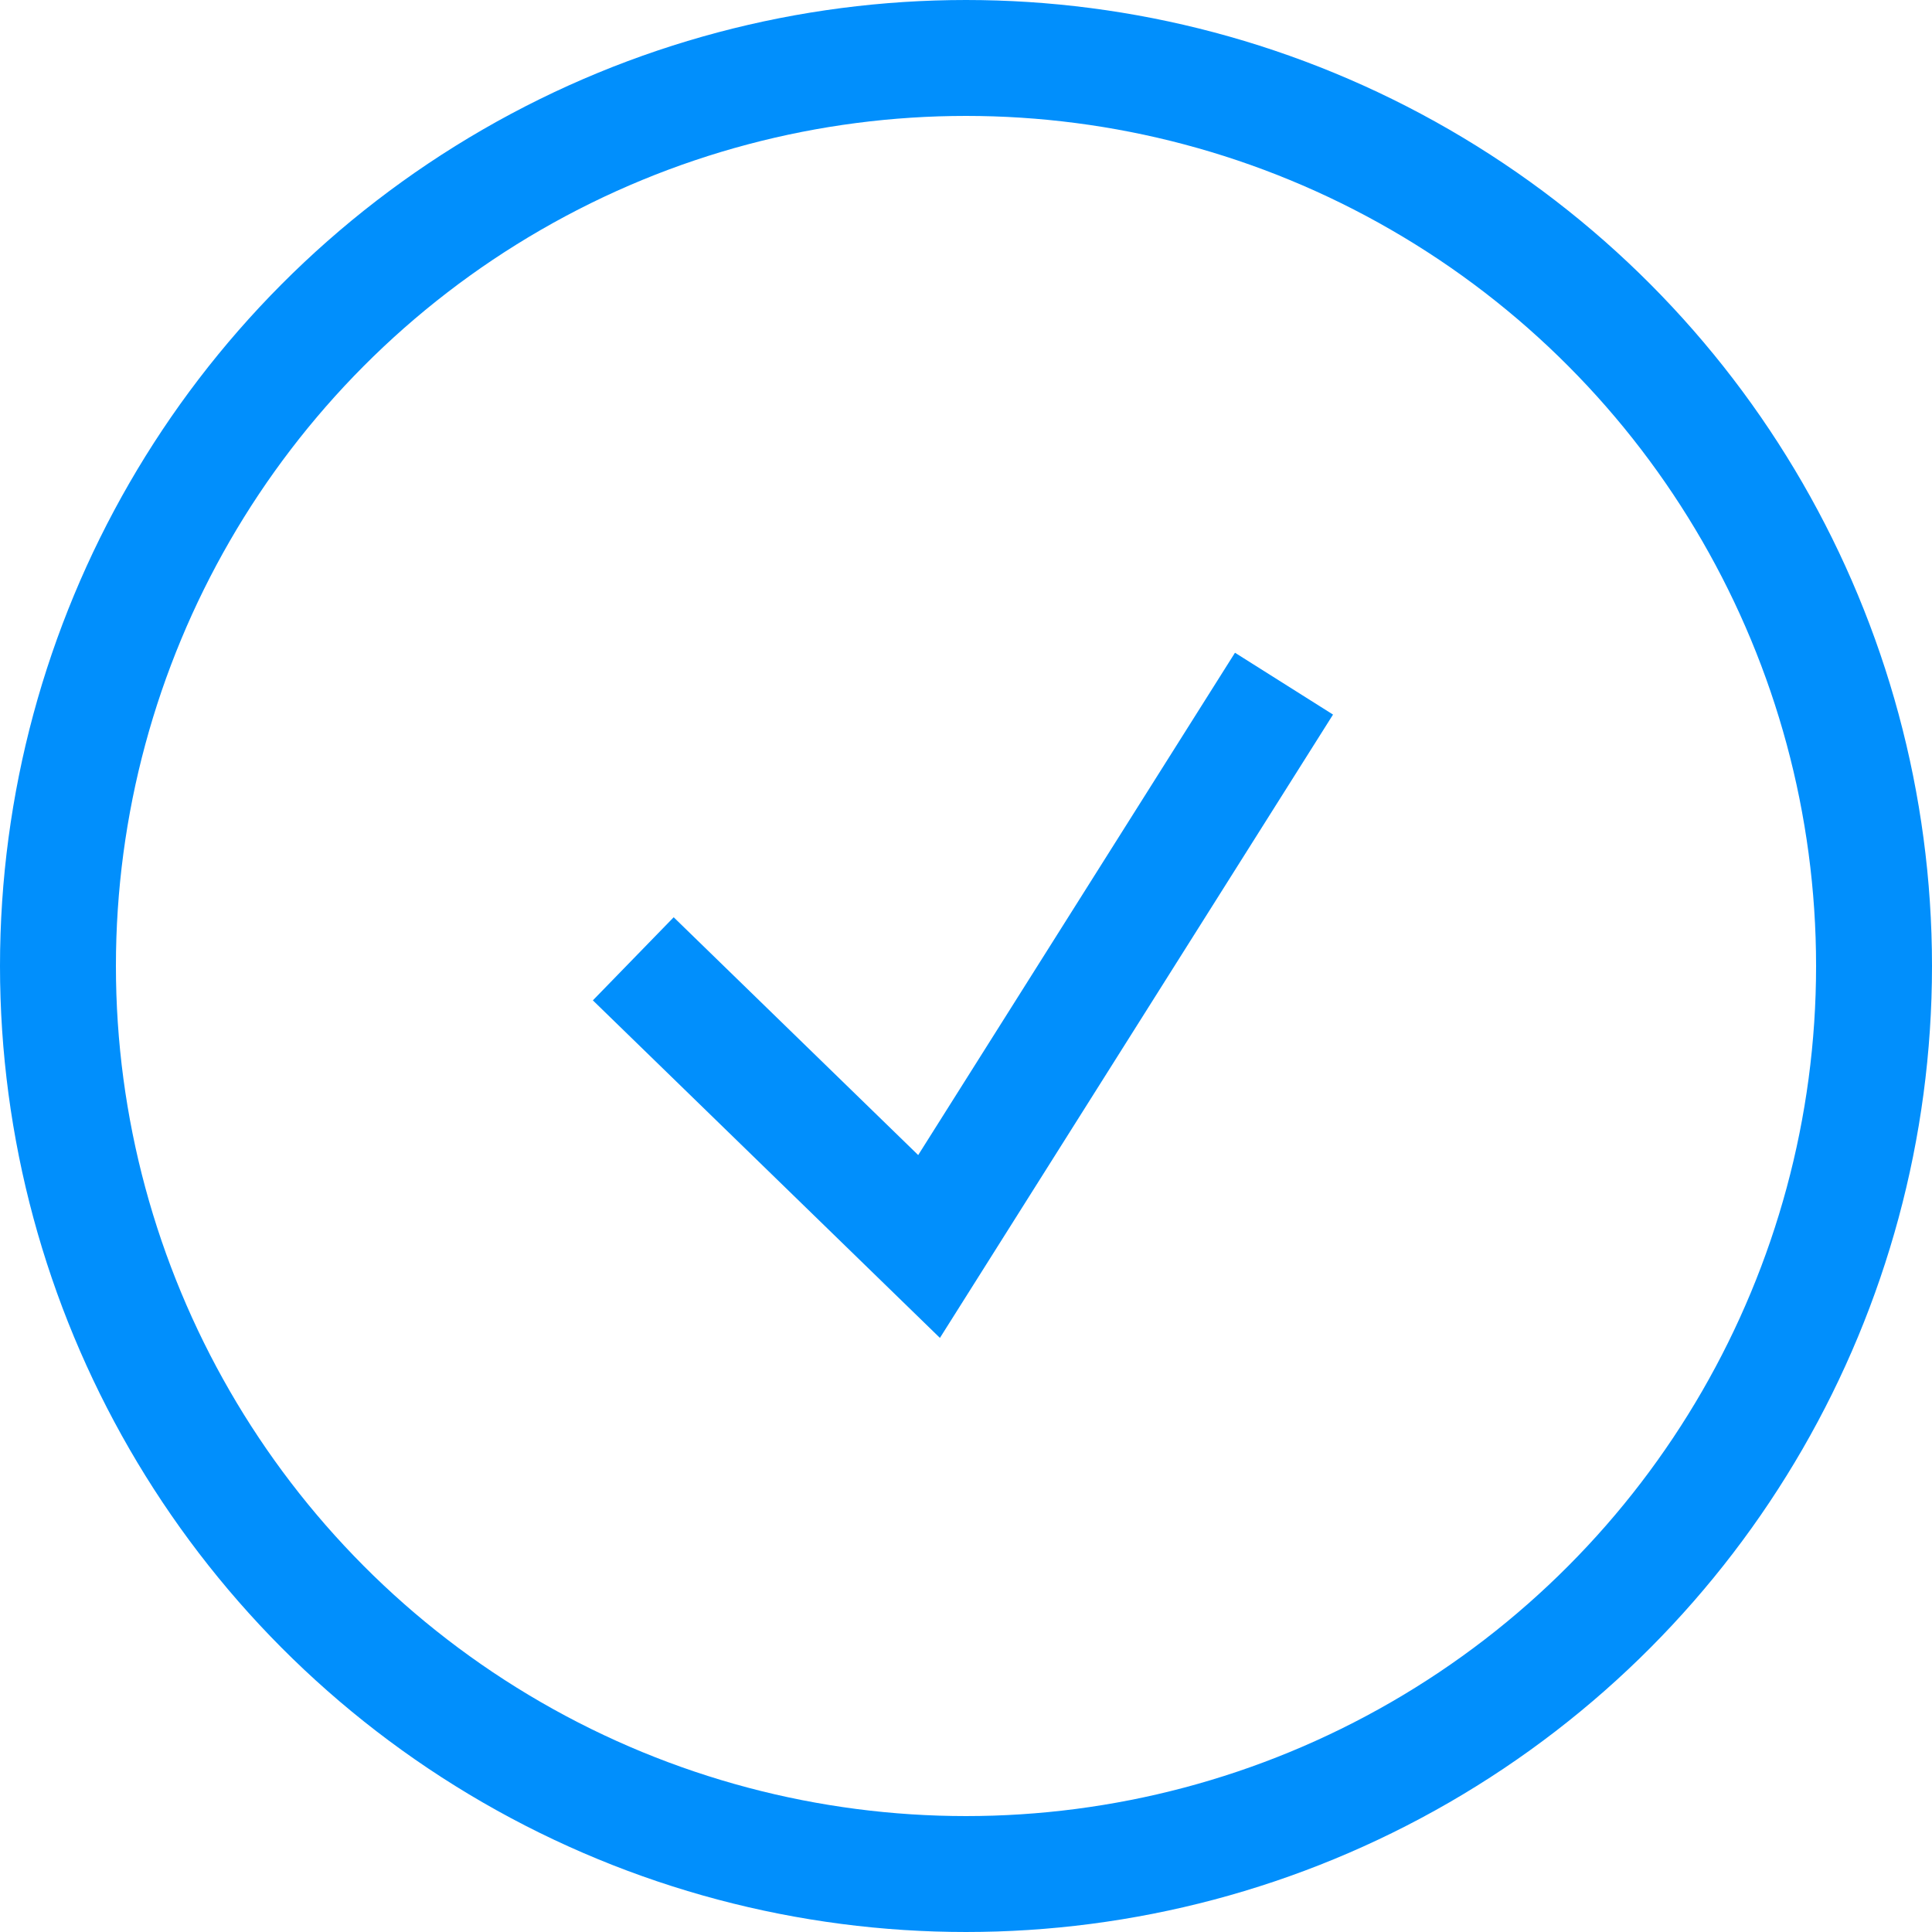 <svg xmlns="http://www.w3.org/2000/svg" width="50" height="50" viewBox="0 0 50 50"><defs><style>.a,.c{fill:none;}.a{stroke:#018ffc;stroke-width:3px;}.b{stroke:none;}</style></defs><g class="a"><circle class="b" cx="25" cy="25" r="25"/><circle class="c" cx="25" cy="25" r="23.5"/></g><path class="a" d="M2.821-1.656l7.655,7.445L19.662-8.777" transform="translate(13.568 26.47)"/></svg>